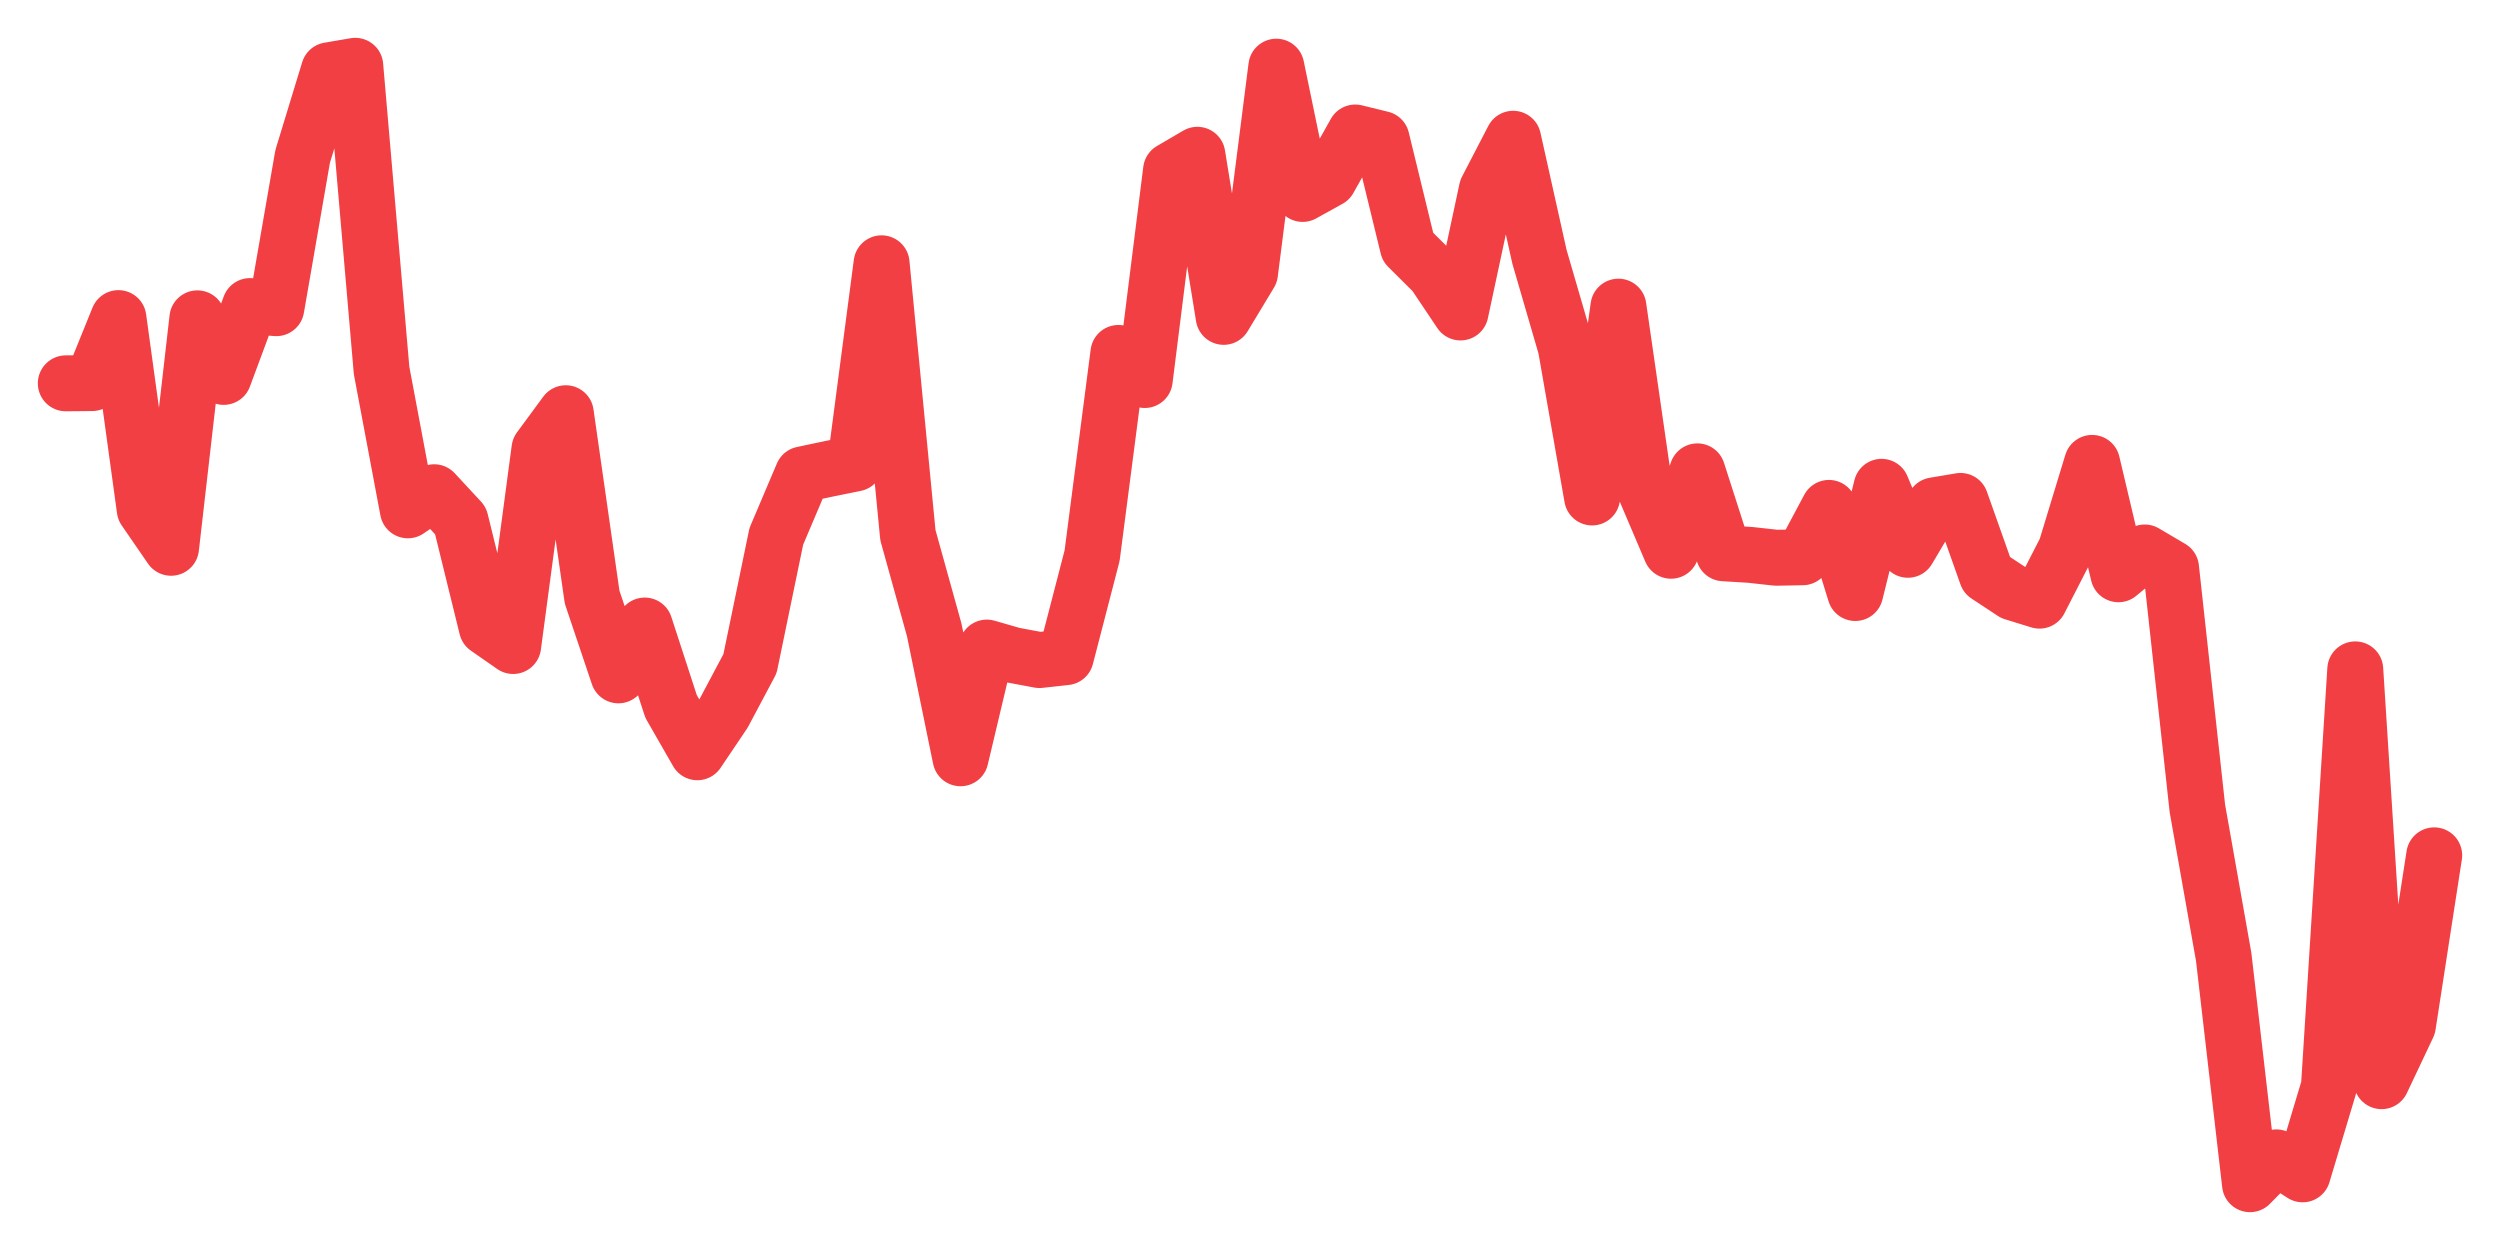 <svg xmlns="http://www.w3.org/2000/svg" width="76" height="38" viewBox="0 0 76 38">
  <path d="M2.000,11.653 L2.800,11.646 L3.600,9.670 L4.400,15.491 L5.200,16.653 L6.000,9.677 L6.800,11.458 L7.600,9.304 L8.400,9.369 L9.200,4.757 L10.000,2.137 L10.800,2.000 L11.600,11.261 L12.400,15.514 L13.200,14.964 L14.000,15.827 L14.800,19.082 L15.600,19.639 L16.400,13.649 L17.200,12.562 L18.000,18.152 L18.800,20.531 L19.600,19.016 L20.400,21.474 L21.200,22.869 L22.000,21.681 L22.800,20.176 L23.600,16.305 L24.400,14.421 L25.200,14.252 L26.000,14.090 L26.800,8.004 L27.600,16.269 L28.400,19.147 L29.200,23.052 L30.000,19.686 L30.800,19.917 L31.600,20.066 L32.400,19.978 L33.200,16.892 L34.000,10.729 L34.800,11.553 L35.600,5.173 L36.400,4.705 L37.200,9.633 L38.000,8.307 L38.800,2.027 L39.600,5.896 L40.400,5.453 L41.200,4.028 L42.000,4.224 L42.800,7.510 L43.600,8.305 L44.400,9.499 L45.200,5.761 L46.000,4.218 L46.800,7.807 L47.600,10.557 L48.400,15.123 L49.200,9.322 L50.000,14.863 L50.800,16.743 L51.600,14.329 L52.400,16.820 L53.200,16.868 L54.000,16.956 L54.800,16.941 L55.600,15.440 L56.400,18.028 L57.200,14.799 L58.000,16.714 L58.800,15.363 L59.600,15.228 L60.400,17.485 L61.200,18.013 L62.000,18.260 L62.800,16.701 L63.600,14.072 L64.400,17.458 L65.200,16.795 L66.000,17.267 L66.800,24.573 L67.600,29.089 L68.400,36.000 L69.200,35.184 L70.000,35.700 L70.800,33.035 L71.600,20.349 L72.400,32.868 L73.200,31.177 L74.000,26.002" fill="none" stroke="#f23f43" stroke-width="1.7" stroke-linecap="round" stroke-linejoin="round"/>
</svg>